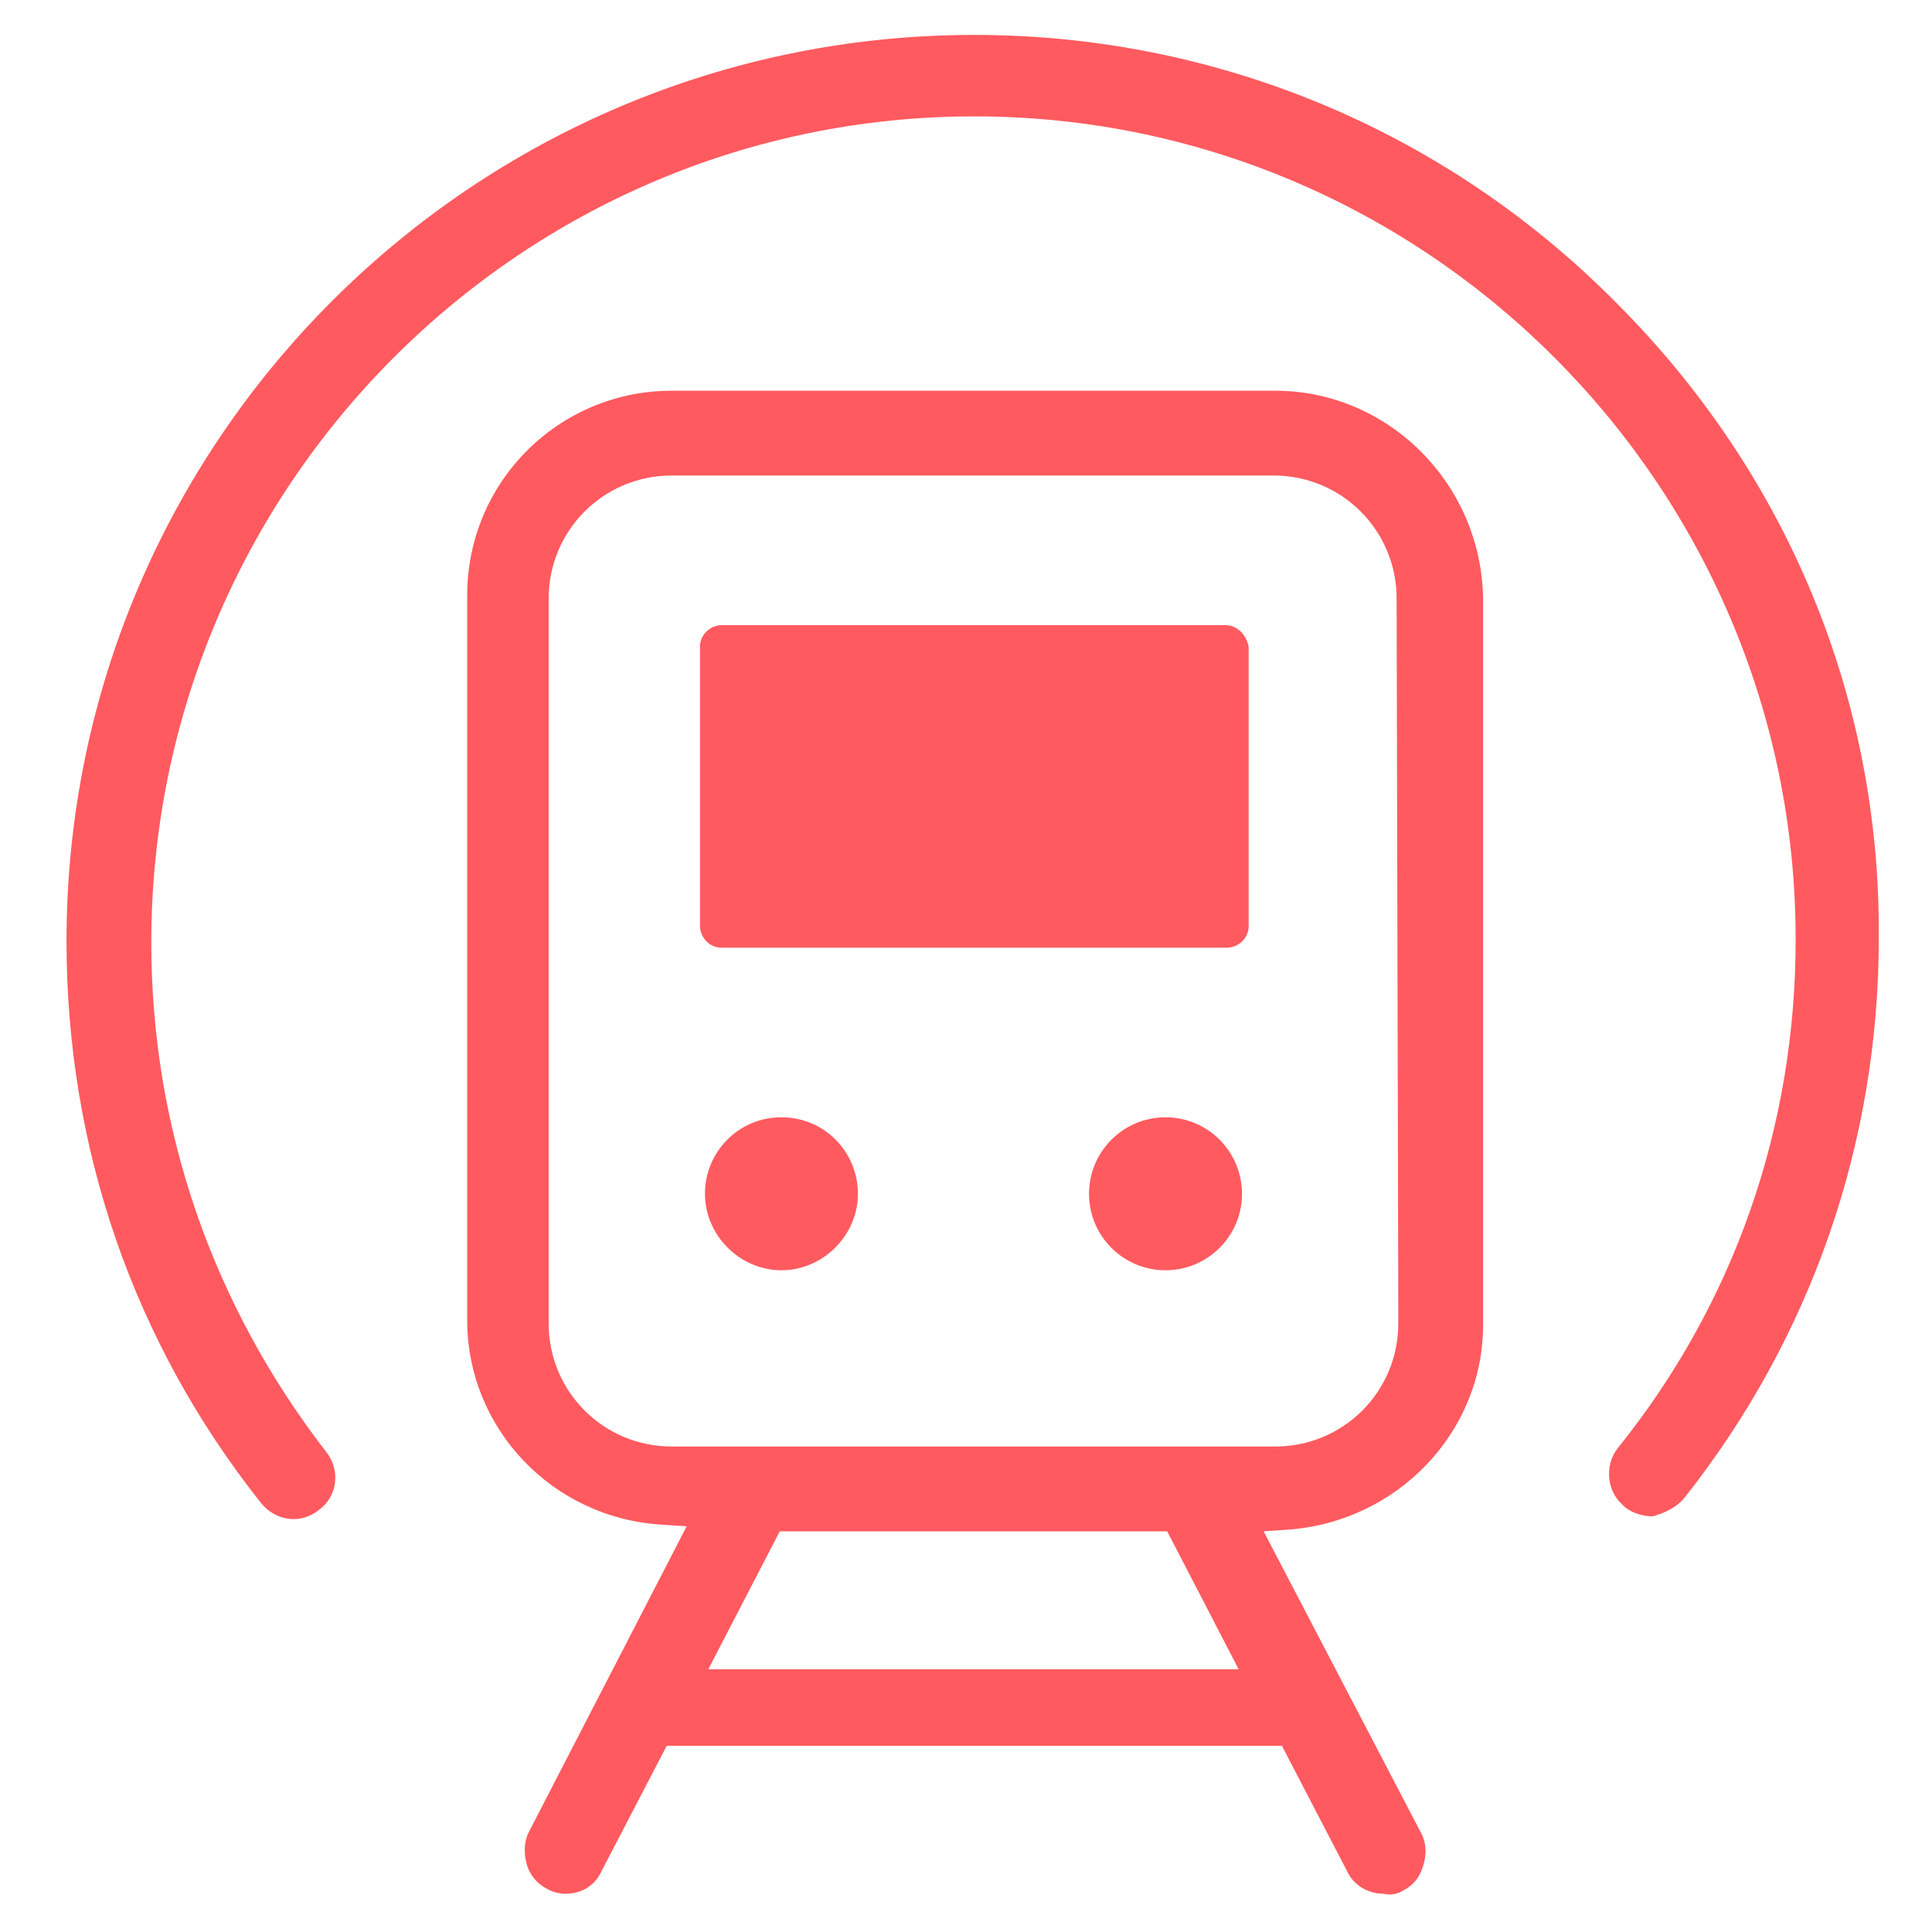 <svg xmlns="http://www.w3.org/2000/svg" width="116.2" height="116.2" viewBox="0 0 116.2 116.2">
<style type="text/css">
	.st0{fill:#FF5A5F;}
</style>
<g>
	<path class="st0" d="M101.3,90.1c7.6-9.6,11.7-21.3,11.7-33.7c0.1-14.4-5.5-27.9-15.8-38.2C86.9,7.8,73.1,2.1,58.6,2.1
		C28.5,2.1,4,26.5,4,56.6c0,12.4,4,24.1,11.7,33.8c0.9,1.1,2.4,1.3,3.5,0.4c1.1-0.8,1.3-2.4,0.4-3.5C12.8,78.5,9.1,67.9,9.1,56.7
		C9.1,29.3,31.3,7,58.6,7C85.8,7,108,29.2,108,56.5c0,11.3-3.7,21.9-10.7,30.6c-0.4,0.5-0.6,1.2-0.5,1.9c0.1,0.7,0.4,1.2,1,1.7
		c0.4,0.3,1,0.5,1.6,0.5C100.1,91,100.8,90.7,101.3,90.1z"/>
	<path class="st0" d="M84.4,113.7c0.6-0.3,1-0.8,1.2-1.5c0.2-0.6,0.2-1.3-0.1-1.9L76,92.1l1.5-0.1c6.6-0.5,11.7-5.9,11.7-12.3V36
		c-0.1-6.9-5.7-12.5-12.5-12.5H40.4c-6.8,0-12.3,5.5-12.3,12.3v43.6c0,6.5,5.1,11.9,11.7,12.3l1.5,0.1l-9.5,18.4
		c-0.3,0.6-0.3,1.3-0.1,2c0.2,0.6,0.6,1.1,1.2,1.4c0.3,0.2,0.8,0.3,1.1,0.3c1,0,1.8-0.5,2.2-1.4l3.9-7.5h37l3.9,7.5
		c0.4,0.9,1.3,1.4,2.2,1.4C83.7,114,84.1,113.9,84.4,113.7z M40.4,87c-4.1,0-7.4-3.3-7.4-7.4V36c0-4.1,3.3-7.4,7.4-7.4h36.2
		c4.1,0,7.4,3.3,7.4,7.4l0.1,42.6v1c0,4.1-3.3,7.4-7.4,7.4H40.4z M42.6,100.4l4.3-8.3h23.3l4.3,8.3H42.6z"/>
	<path class="st0" d="M43.4,37.6c-0.6,0-1.3,0.5-1.3,1.3v16.8c0,0.6,0.5,1.3,1.3,1.3h30.4c0.6,0,1.3-0.5,1.3-1.3V38.9
		c-0.1-0.6-0.6-1.3-1.4-1.3H43.4z"/>
	<path class="st0" d="M47,67.2c-2.6,0-4.6,2.1-4.6,4.6s2.1,4.6,4.6,4.6s4.6-2.1,4.6-4.6S49.6,67.2,47,67.2z"/>
	<circle class="st0" cx="70.1" cy="71.8" r="4.6"/>
</g>
</svg>
